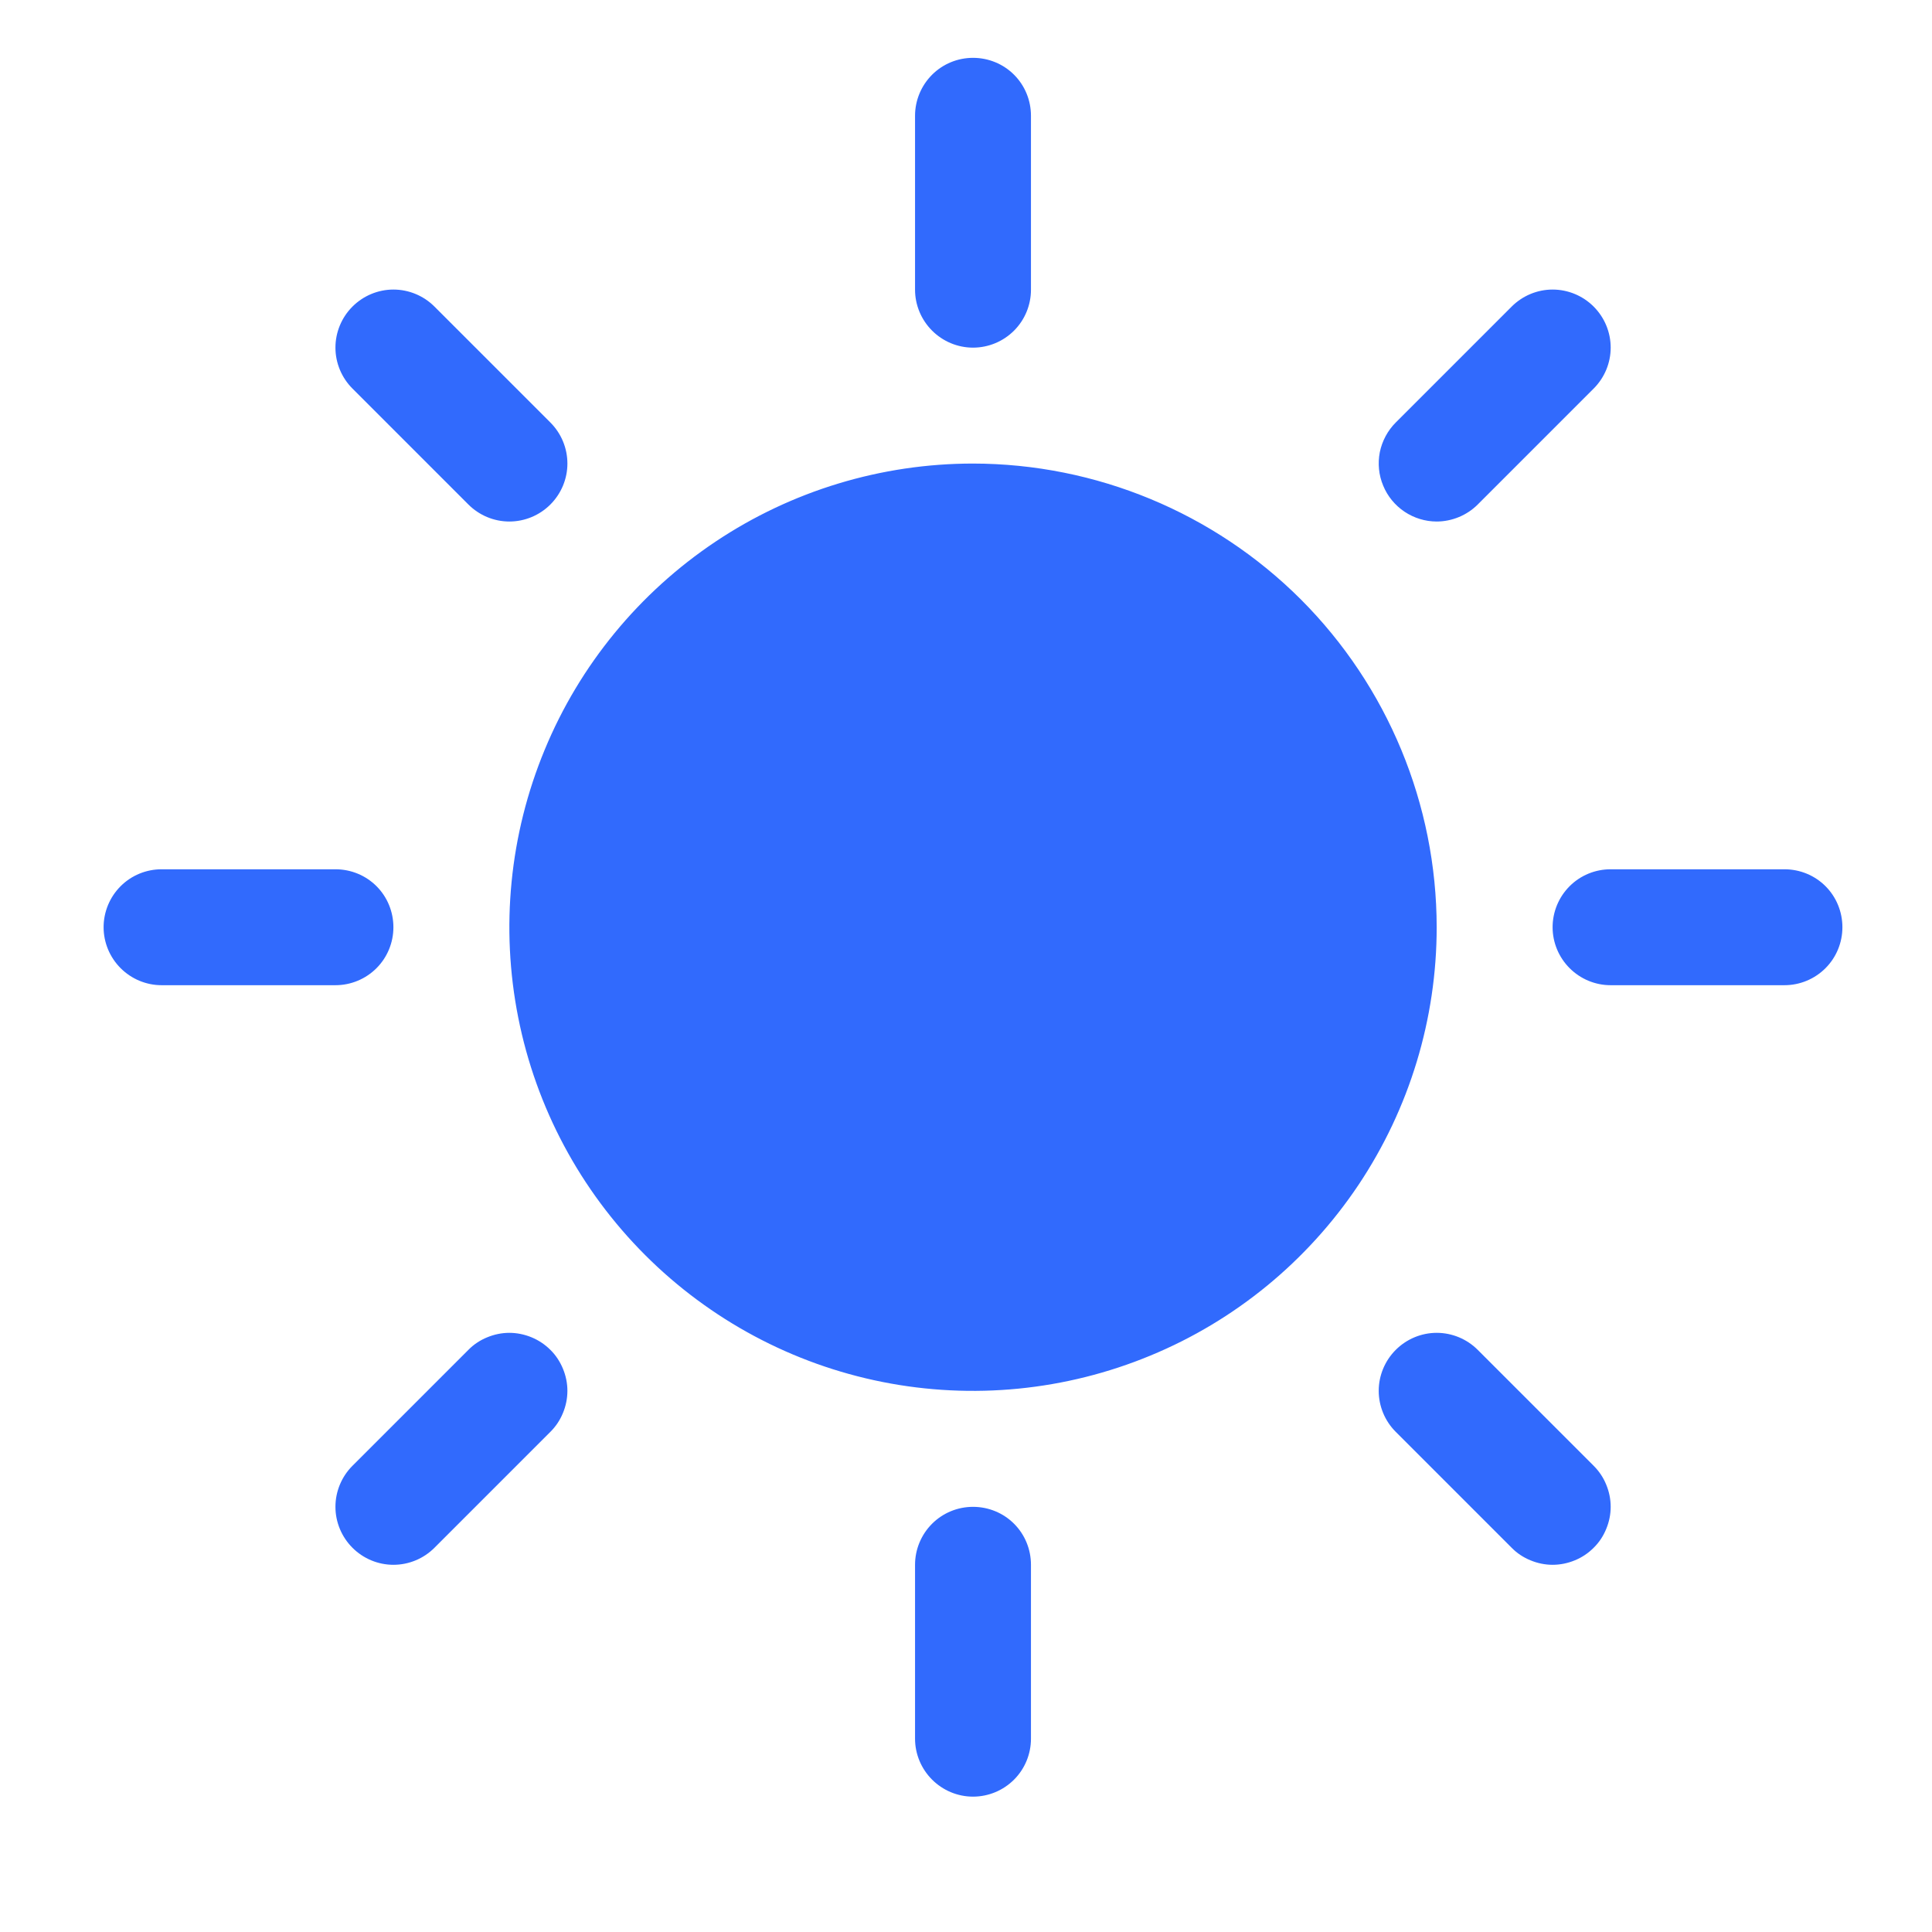 <svg width="16" height="16" viewBox="0 0 16 16" fill="none" xmlns="http://www.w3.org/2000/svg">
<g clip-path="url(#clip0_12288_29612)">
<path d="M7.578 2.399V0.959C7.578 0.831 7.629 0.709 7.719 0.619C7.809 0.529 7.931 0.479 8.058 0.479C8.186 0.479 8.308 0.529 8.398 0.619C8.488 0.709 8.538 0.831 8.538 0.959V2.399C8.538 2.526 8.488 2.648 8.398 2.738C8.308 2.828 8.186 2.879 8.058 2.879C7.931 2.879 7.809 2.828 7.719 2.738C7.629 2.648 7.578 2.526 7.578 2.399ZM8.058 3.839C7.299 3.839 6.556 4.064 5.925 4.486C5.294 4.908 4.801 5.507 4.511 6.209C4.22 6.911 4.144 7.683 4.292 8.428C4.44 9.173 4.806 9.857 5.343 10.394C5.88 10.931 6.564 11.297 7.309 11.445C8.054 11.593 8.826 11.517 9.528 11.226C10.23 10.936 10.829 10.443 11.251 9.812C11.673 9.18 11.898 8.438 11.898 7.679C11.897 6.66 11.492 5.684 10.773 4.964C10.053 4.245 9.076 3.84 8.058 3.839ZM3.879 4.178C3.969 4.268 4.091 4.319 4.218 4.319C4.346 4.319 4.468 4.268 4.558 4.178C4.648 4.088 4.699 3.966 4.699 3.839C4.699 3.711 4.648 3.589 4.558 3.499L3.598 2.539C3.508 2.449 3.386 2.398 3.258 2.398C3.131 2.398 3.009 2.449 2.919 2.539C2.829 2.629 2.778 2.751 2.778 2.879C2.778 3.006 2.829 3.128 2.919 3.218L3.879 4.178ZM3.879 11.179L2.919 12.139C2.829 12.229 2.778 12.351 2.778 12.479C2.778 12.606 2.829 12.728 2.919 12.818C3.009 12.908 3.131 12.959 3.258 12.959C3.386 12.959 3.508 12.908 3.598 12.818L4.558 11.858C4.603 11.813 4.638 11.761 4.662 11.702C4.686 11.644 4.699 11.582 4.699 11.518C4.699 11.455 4.686 11.393 4.662 11.335C4.638 11.277 4.603 11.223 4.558 11.179C4.513 11.134 4.46 11.099 4.402 11.075C4.344 11.051 4.281 11.038 4.218 11.038C4.155 11.038 4.093 11.051 4.035 11.075C3.976 11.099 3.923 11.134 3.879 11.179ZM11.898 4.319C11.961 4.319 12.024 4.306 12.082 4.282C12.14 4.258 12.193 4.223 12.238 4.178L13.198 3.218C13.288 3.128 13.339 3.006 13.339 2.879C13.339 2.751 13.288 2.629 13.198 2.539C13.108 2.449 12.986 2.398 12.858 2.398C12.731 2.398 12.609 2.449 12.519 2.539L11.559 3.499C11.492 3.566 11.446 3.652 11.427 3.745C11.409 3.838 11.418 3.934 11.455 4.022C11.491 4.11 11.553 4.185 11.632 4.238C11.71 4.29 11.803 4.319 11.898 4.319ZM12.238 11.179C12.148 11.089 12.026 11.038 11.898 11.038C11.771 11.038 11.649 11.089 11.559 11.179C11.469 11.269 11.418 11.391 11.418 11.518C11.418 11.646 11.469 11.768 11.559 11.858L12.519 12.818C12.563 12.863 12.616 12.898 12.675 12.922C12.733 12.946 12.795 12.959 12.858 12.959C12.921 12.959 12.984 12.946 13.042 12.922C13.101 12.898 13.153 12.863 13.198 12.818C13.243 12.774 13.278 12.721 13.302 12.662C13.326 12.604 13.339 12.542 13.339 12.479C13.339 12.415 13.326 12.353 13.302 12.295C13.278 12.236 13.243 12.184 13.198 12.139L12.238 11.179ZM3.258 7.679C3.258 7.551 3.208 7.429 3.118 7.339C3.028 7.249 2.906 7.199 2.778 7.199H1.338C1.211 7.199 1.089 7.249 0.999 7.339C0.909 7.429 0.858 7.551 0.858 7.679C0.858 7.806 0.909 7.928 0.999 8.018C1.089 8.108 1.211 8.159 1.338 8.159H2.778C2.906 8.159 3.028 8.108 3.118 8.018C3.208 7.928 3.258 7.806 3.258 7.679ZM8.058 12.479C7.931 12.479 7.809 12.529 7.719 12.619C7.629 12.709 7.578 12.831 7.578 12.959V14.399C7.578 14.526 7.629 14.648 7.719 14.738C7.809 14.828 7.931 14.879 8.058 14.879C8.186 14.879 8.308 14.828 8.398 14.738C8.488 14.648 8.538 14.526 8.538 14.399V12.959C8.538 12.831 8.488 12.709 8.398 12.619C8.308 12.529 8.186 12.479 8.058 12.479ZM14.778 7.199H13.338C13.211 7.199 13.089 7.249 12.999 7.339C12.909 7.429 12.858 7.551 12.858 7.679C12.858 7.806 12.909 7.928 12.999 8.018C13.089 8.108 13.211 8.159 13.338 8.159H14.778C14.906 8.159 15.028 8.108 15.118 8.018C15.208 7.928 15.258 7.806 15.258 7.679C15.258 7.551 15.208 7.429 15.118 7.339C15.028 7.249 14.906 7.199 14.778 7.199Z" fill="#316AFD"/>
</g>
<defs>
<clipPath id="clip0_12288_29612">
<rect width="15.36" height="15.36" fill="white" transform="translate(0.379)"/>
</clipPath>
</defs>
</svg>
